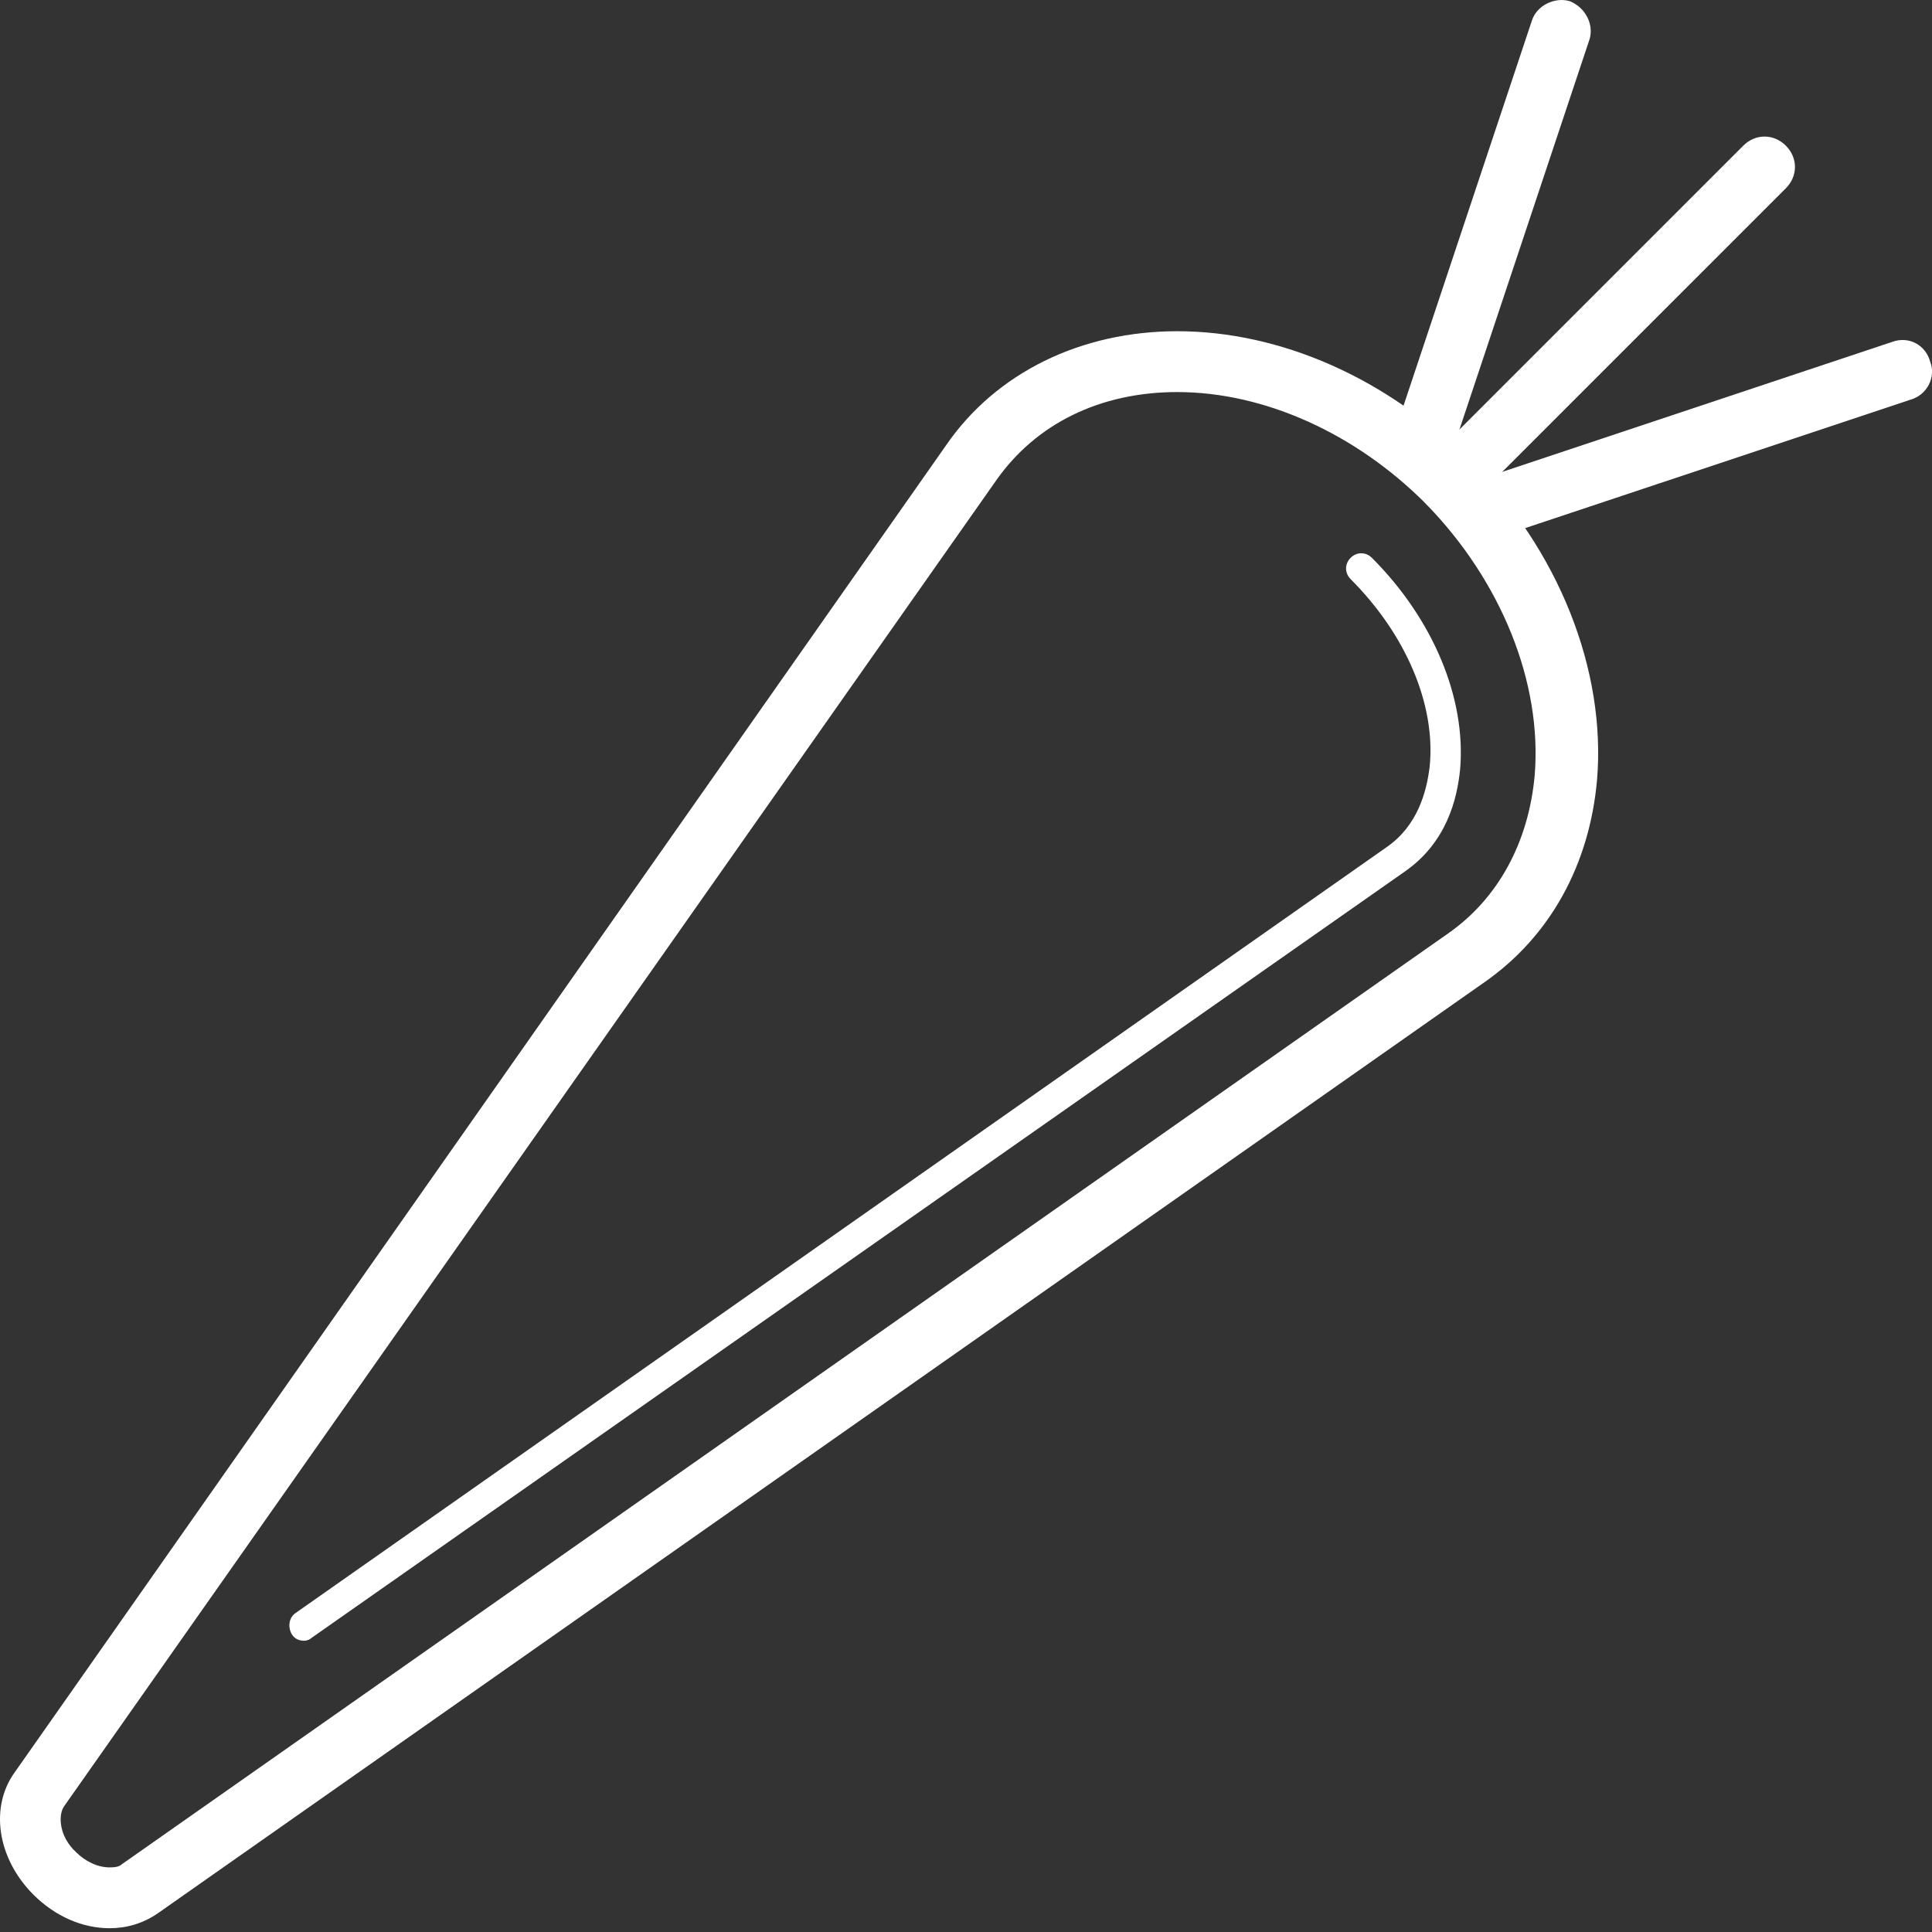 <?xml version="1.0" encoding="UTF-8"?> <svg xmlns="http://www.w3.org/2000/svg" width="116" height="116" viewBox="0 0 116 116" fill="none"><rect x="0" y="0" width="116" height="116" fill="#333333" stroke="none"/> <path d="M86.951 30.847C86.495 30.847 86.038 30.664 85.673 30.299C84.942 29.568 84.942 28.472 85.673 27.742L104.668 8.747C105.398 8.017 106.494 8.017 107.224 8.747C107.955 9.478 107.955 10.573 107.224 11.304L88.23 30.299C87.865 30.664 87.408 30.847 86.951 30.847Z" fill="white"></path> <path d="M88.677 32.582C87.946 32.582 87.216 32.125 86.942 31.303C86.576 30.39 87.124 29.294 88.129 29.02L113.607 20.528C114.612 20.162 115.616 20.71 115.89 21.715C116.255 22.628 115.708 23.724 114.703 23.998L89.225 32.49C89.042 32.49 88.859 32.582 88.677 32.582Z" fill="white"></path> <path d="M85.212 29.111C85.029 29.111 84.847 29.111 84.664 29.019C83.751 28.654 83.203 27.649 83.477 26.736L91.97 1.258C92.244 0.345 93.34 -0.203 94.253 0.071C95.166 0.436 95.714 1.441 95.44 2.354L86.947 27.832C86.673 28.654 85.943 29.111 85.212 29.111Z" fill="white"></path> <path d="M6.578 115.773C4.934 115.773 3.291 115.042 2.012 113.764C-0.18 111.572 -0.636 108.467 0.916 106.367L56.804 26.736C59.818 22.352 64.932 19.887 70.685 19.887C76.895 19.887 83.287 22.718 88.218 27.649C93.606 33.037 96.437 40.251 95.889 46.826C95.433 51.94 93.058 56.232 89.132 58.972L9.5 114.86C8.587 115.499 7.583 115.773 6.578 115.773ZM70.685 23.54C66.028 23.54 62.192 25.457 59.818 28.836L3.838 108.467C3.473 109.015 3.564 110.294 4.569 111.207C5.117 111.755 5.847 112.12 6.578 112.12C6.761 112.12 7.126 112.12 7.309 111.937L86.94 56.05C89.953 53.949 91.78 50.57 92.145 46.552C92.602 40.982 90.136 34.863 85.57 30.206C81.369 26.005 75.89 23.54 70.685 23.54Z" fill="white"></path> <path d="M18.265 98.513C17.991 98.513 17.717 98.421 17.534 98.147C17.26 97.691 17.352 97.143 17.717 96.869L83.285 50.843C85.111 49.565 85.659 47.556 85.842 46.004C86.207 42.259 84.381 38.059 81.093 34.771C80.728 34.406 80.728 33.858 81.093 33.493C81.458 33.127 82.006 33.127 82.372 33.493C86.024 37.145 88.034 41.894 87.668 46.186C87.486 48.013 86.846 50.57 84.381 52.305L18.721 98.33C18.63 98.421 18.448 98.513 18.265 98.513Z" fill="white"></path> </svg> 